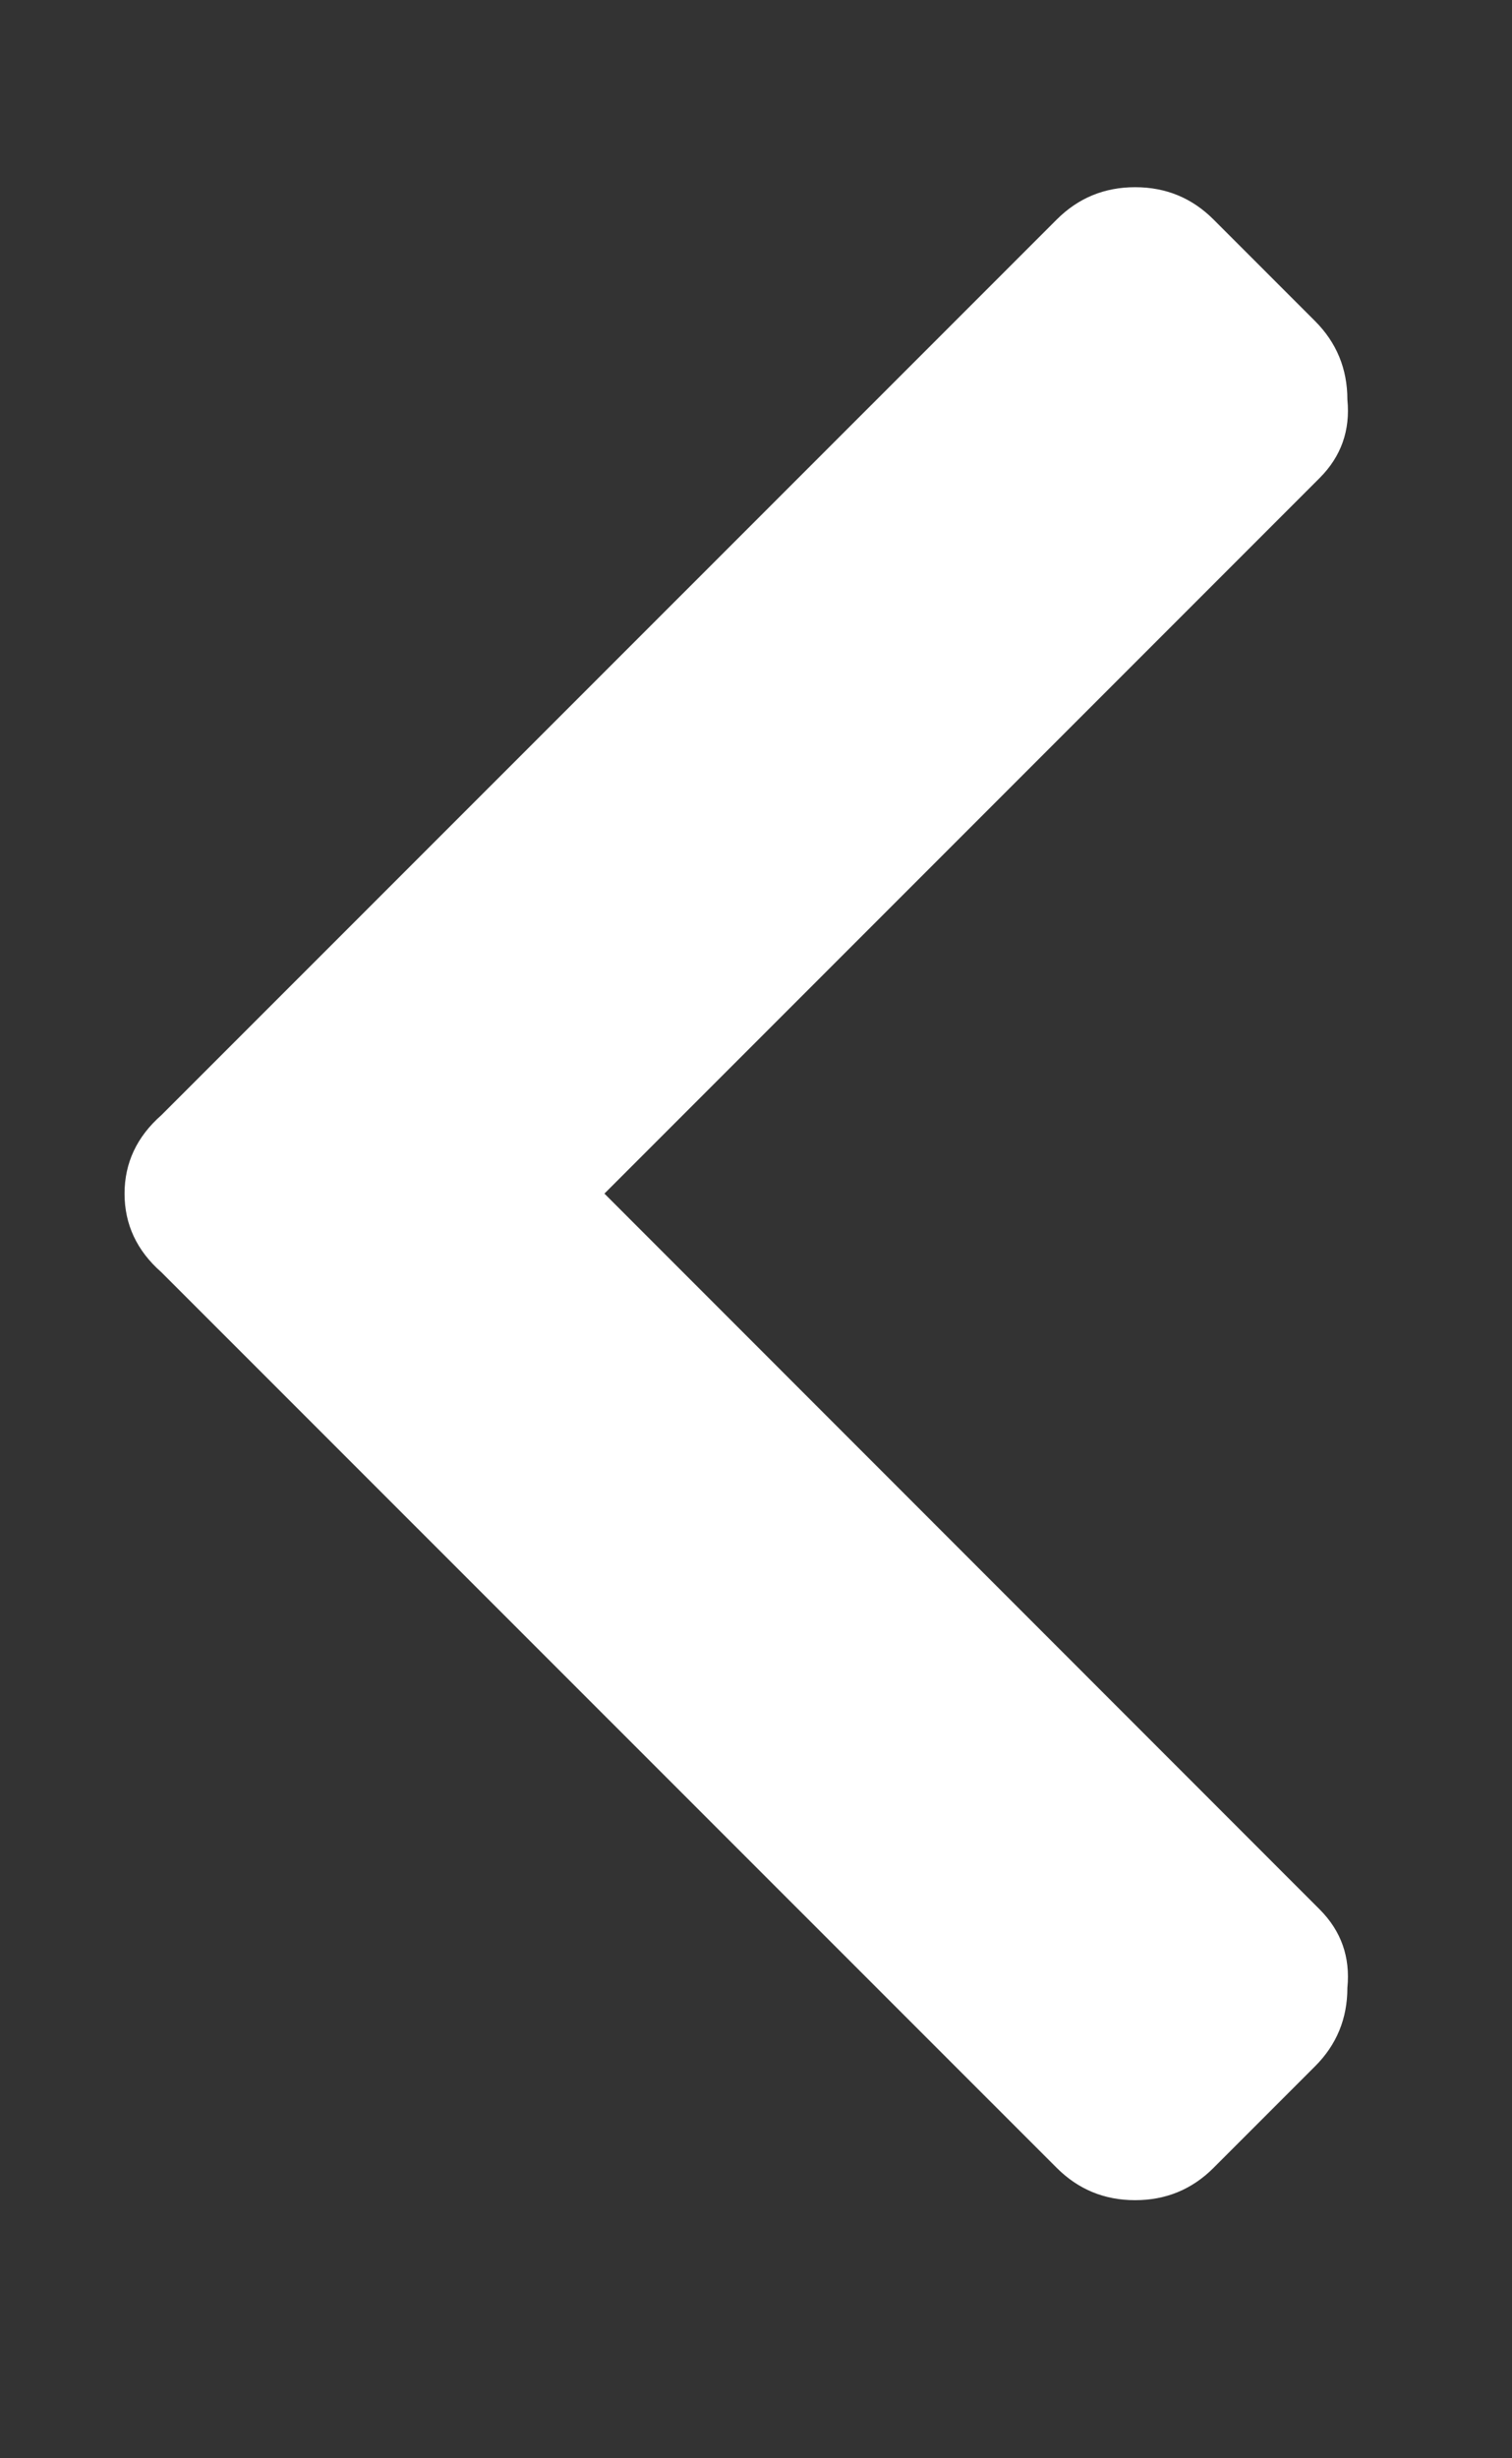 <?xml version="1.0" encoding="UTF-8"?> <svg xmlns="http://www.w3.org/2000/svg" width="8" height="13" viewBox="0 0 8 13" fill="none"><rect x="0" y="0" width="8" height="13" fill="#333333" stroke="none"/><path d="M0.854 5.897L5.591 1.161C5.705 1.047 5.843 0.99 6.006 0.99C6.169 0.99 6.307 1.047 6.421 1.161L6.958 1.698C7.072 1.812 7.129 1.951 7.129 2.113C7.145 2.276 7.096 2.414 6.982 2.528L3.198 6.312L6.982 10.097C7.096 10.211 7.145 10.349 7.129 10.512C7.129 10.675 7.072 10.813 6.958 10.927L6.421 11.464C6.307 11.578 6.169 11.635 6.006 11.635C5.843 11.635 5.705 11.578 5.591 11.464L0.854 6.728C0.724 6.614 0.659 6.475 0.659 6.312C0.659 6.15 0.724 6.011 0.854 5.897Z" fill="white"></path></svg> 